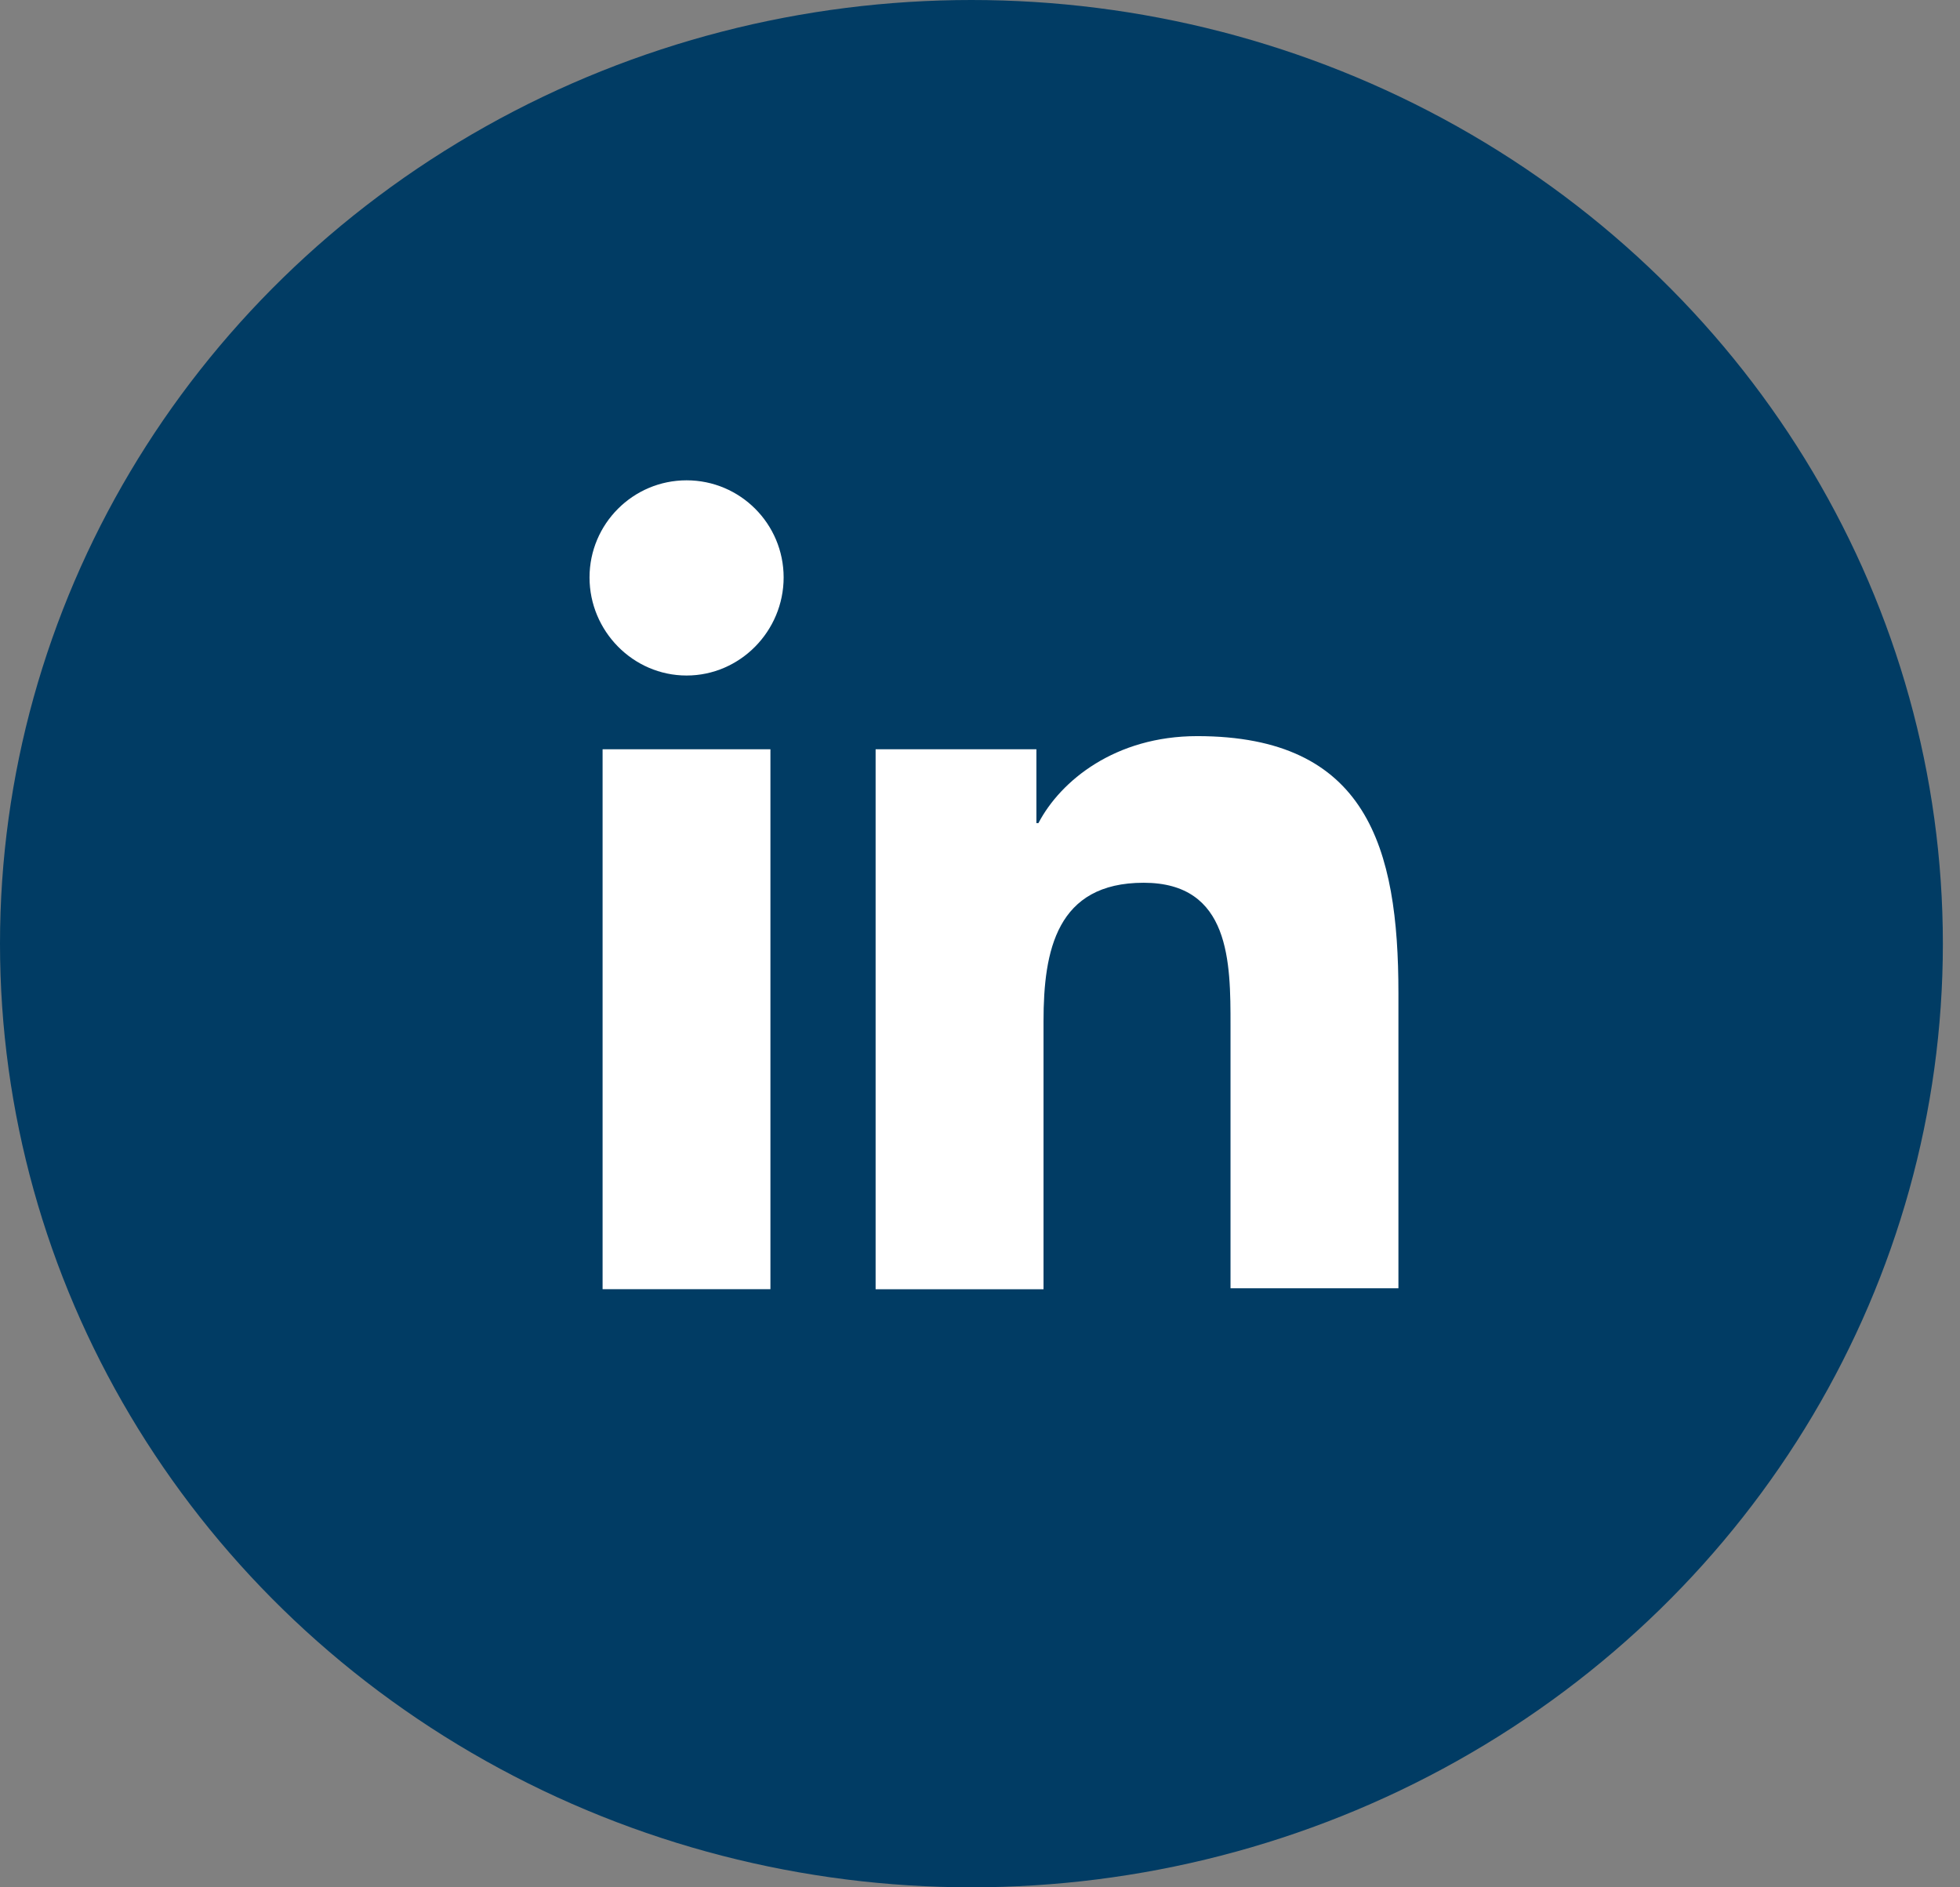 <?xml version="1.0" encoding="UTF-8"?>
<svg xmlns="http://www.w3.org/2000/svg" width="27" height="26" viewBox="0 0 27 26" fill="none">
  <rect x="0" y="0" width="27" height="26" fill="#808080" stroke="none"/>
  <ellipse cx="13.382" cy="13" rx="13.382" ry="13" transform="matrix(1 0 0 -1 0 26)" fill="#013C64"></ellipse>
  <path d="M19.264 17.761V13.679C19.264 11.674 18.832 10.141 16.492 10.141C15.364 10.141 14.611 10.754 14.305 11.339H14.277V10.322H12.062V17.761H14.375V14.069C14.375 13.094 14.556 12.161 15.754 12.161C16.951 12.161 16.951 13.262 16.951 14.125V17.747H19.264V17.761Z" fill="white"></path>
  <path d="M8.301 10.322H10.613V17.76H8.301V10.322Z" fill="white"></path>
  <path d="M9.458 6.617C8.72 6.617 8.121 7.217 8.121 7.955C8.121 8.693 8.72 9.306 9.458 9.306C10.196 9.306 10.795 8.693 10.795 7.955C10.795 7.217 10.197 6.617 9.458 6.617Z" fill="white"></path>
</svg>
